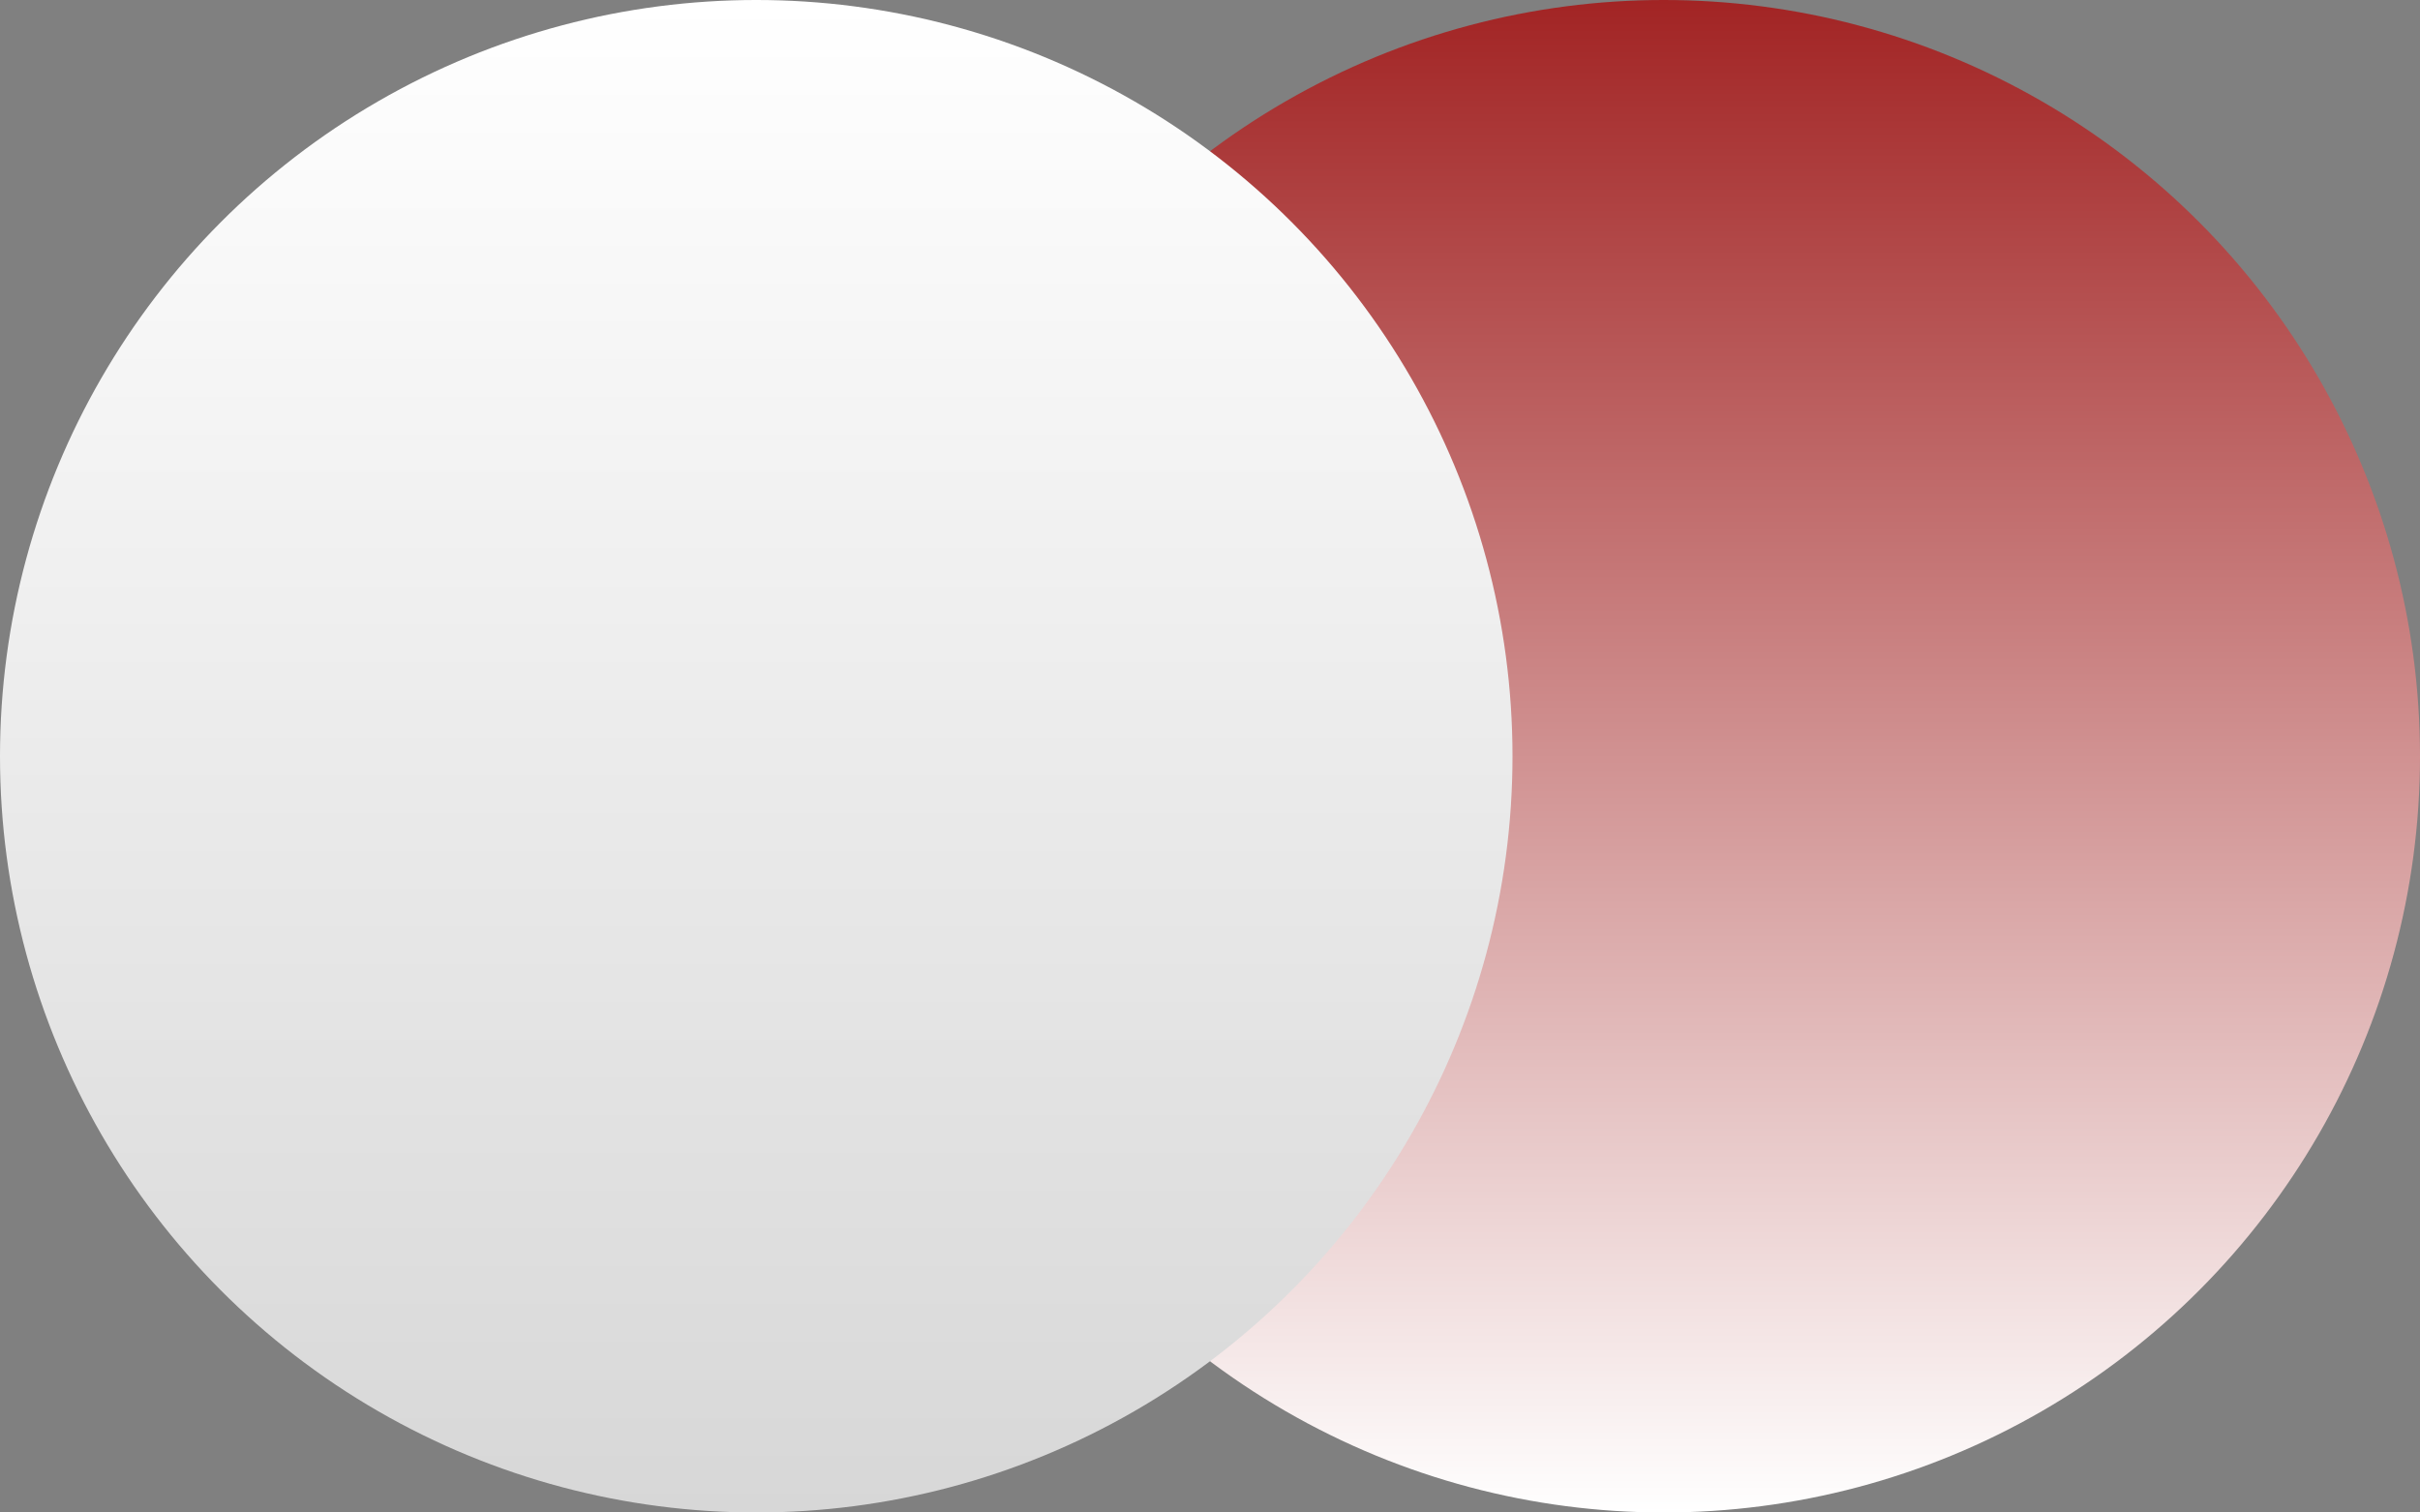 <svg width="40" height="25" viewBox="0 0 40 25" fill="none" xmlns="http://www.w3.org/2000/svg">
<rect x="0" y="0" width="40" height="25" fill="#808080" stroke="none"/>
<circle cx="27.5" cy="12.5" r="12.5" fill="url(#paint0_linear_858_9514)"/>
<circle cx="12.5" cy="12.5" r="12.5" fill="url(#paint1_linear_858_9514)"/>
<defs>
<linearGradient id="paint0_linear_858_9514" x1="27.5" y1="0" x2="27.5" y2="25" gradientUnits="userSpaceOnUse">
<stop stop-color="#A22424"/>
<stop offset="1" stop-color="white"/>
</linearGradient>
<linearGradient id="paint1_linear_858_9514" x1="12.5" y1="0" x2="12.5" y2="25" gradientUnits="userSpaceOnUse">
<stop stop-color="white"/>
<stop offset="1" stop-color="#D7D7D7"/>
</linearGradient>
</defs>
</svg>
